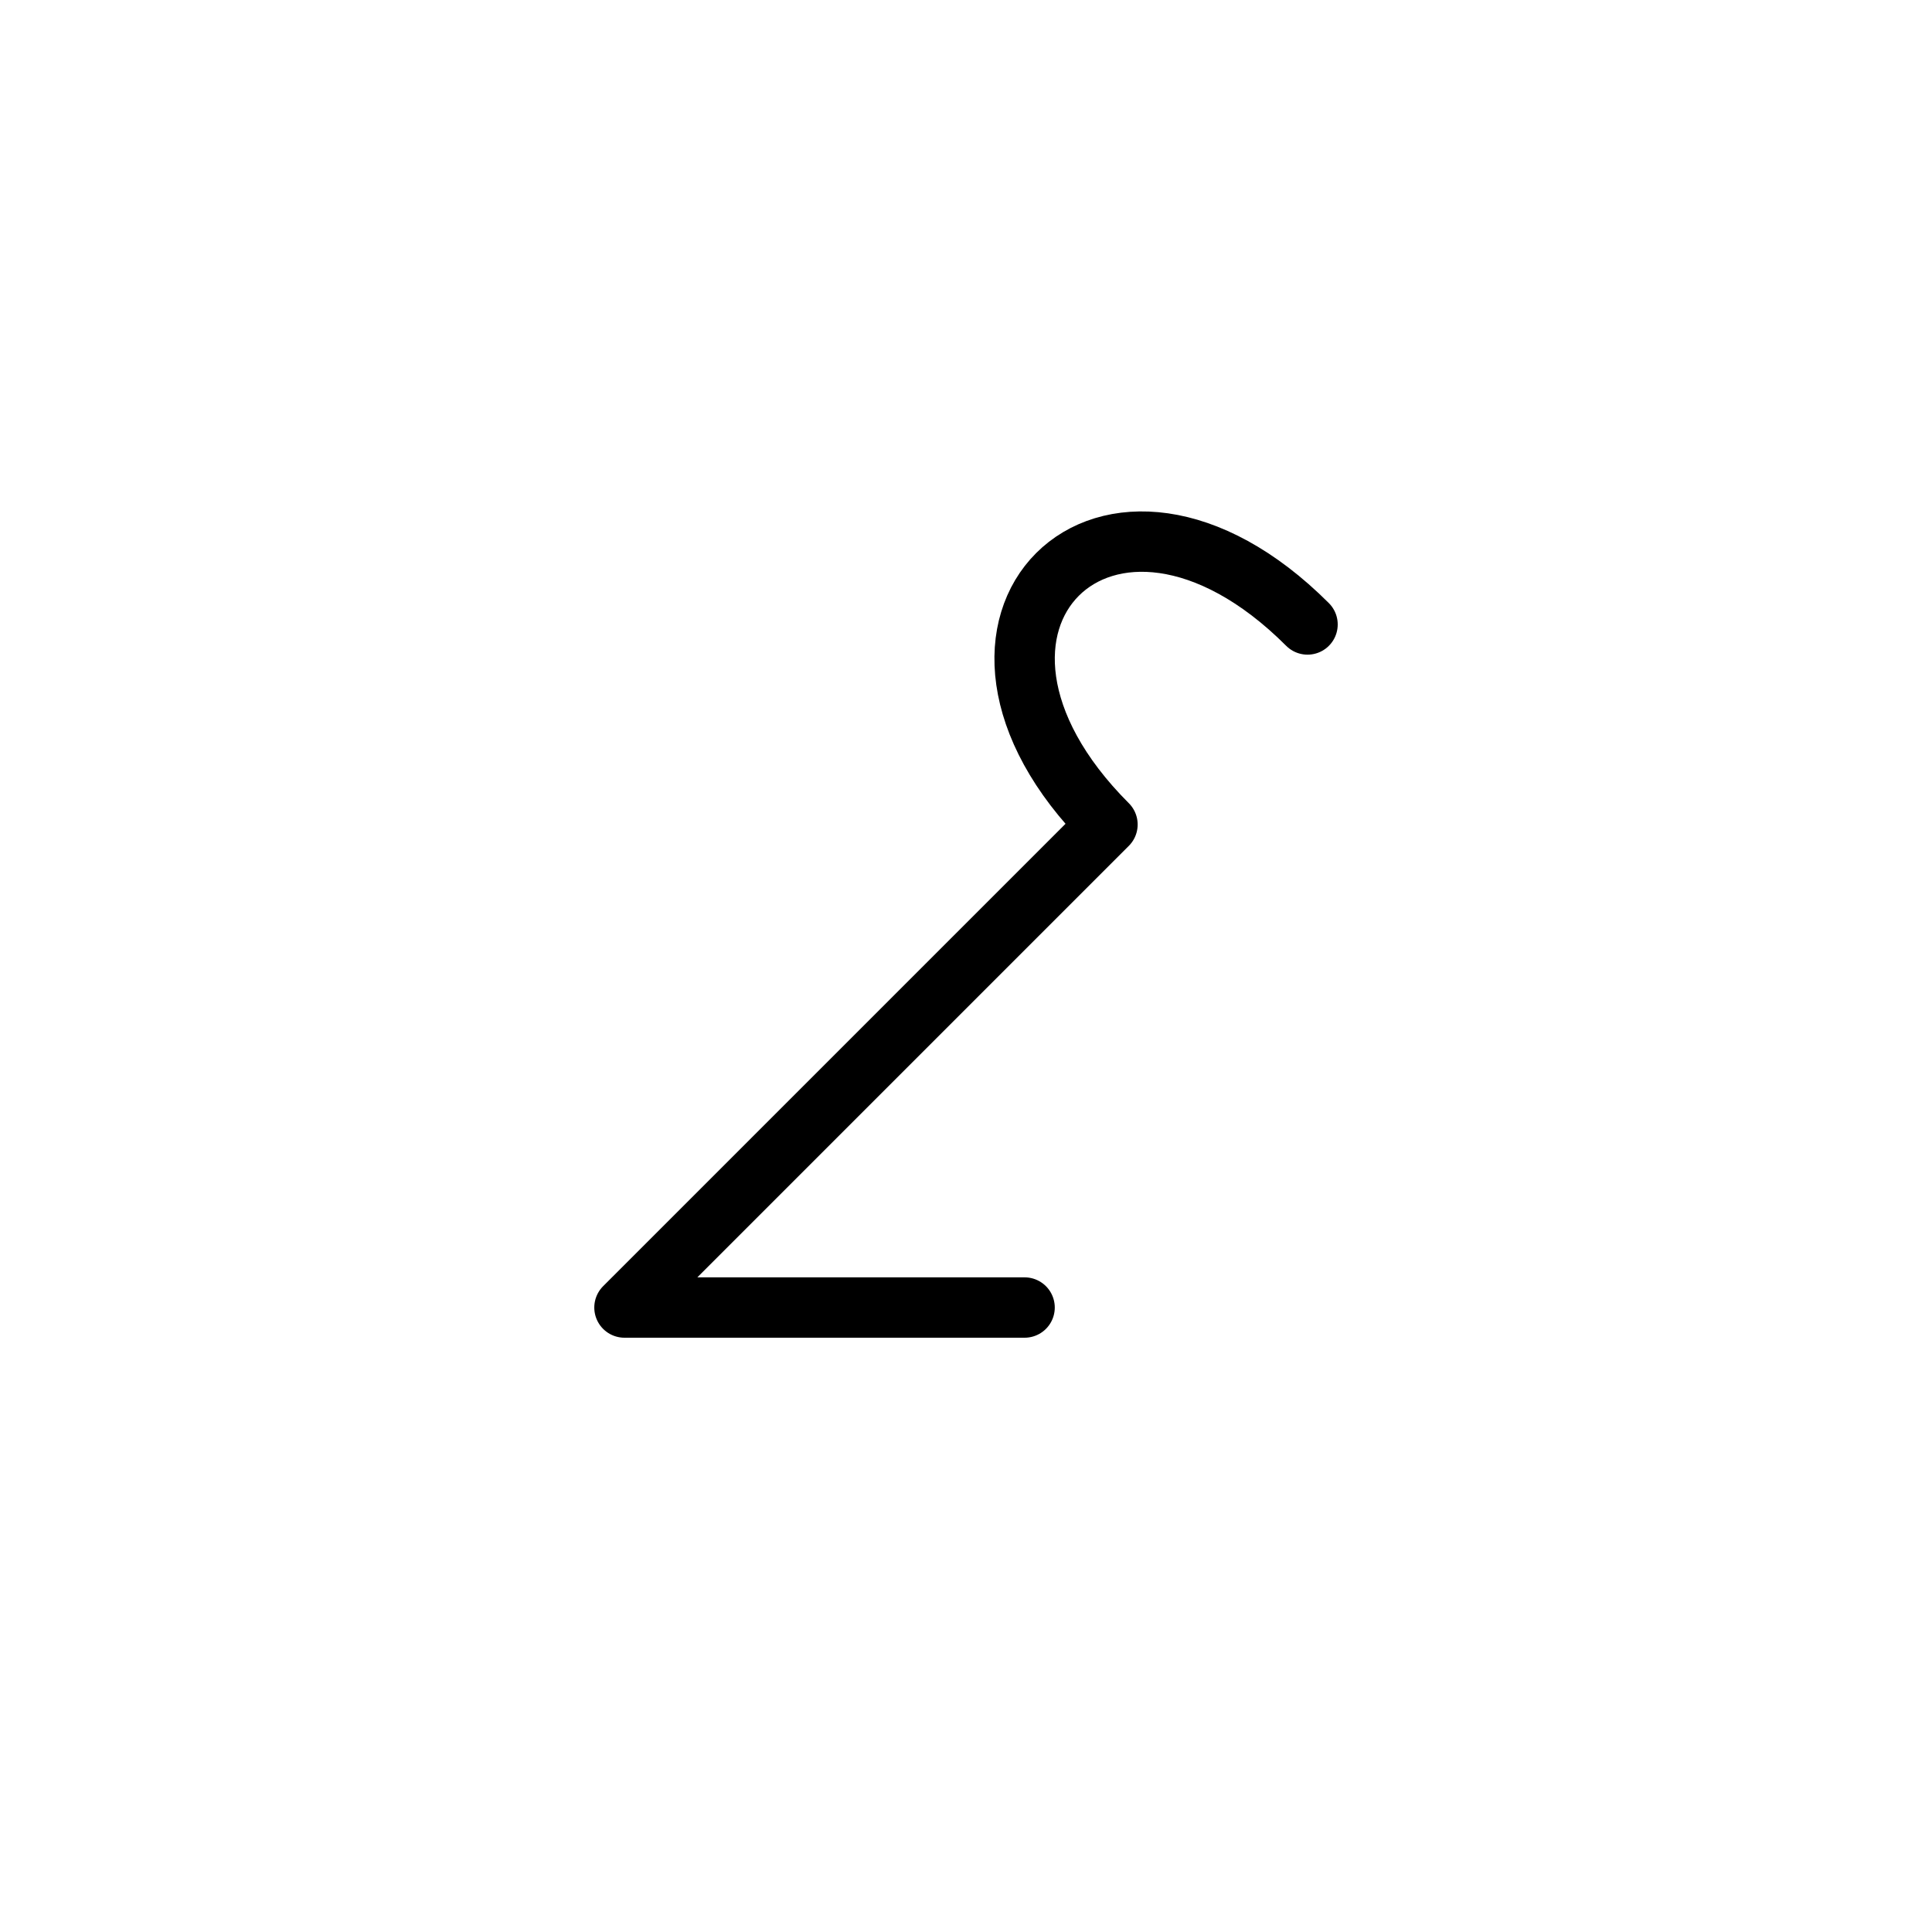 <?xml version="1.0" encoding="UTF-8"?>
<svg xmlns="http://www.w3.org/2000/svg" xmlns:xlink="http://www.w3.org/1999/xlink"
     width="40" height="40" viewBox="-20.0 -20.0 40 40">
<defs>
</defs>
<path d="M0.0,0.0 L-2.929,2.929 L2.929,-2.929 C-1.213,-7.071,2.929,-11.213,7.071,-7.071 M0.0,0.0 L2.929,-2.929 L-7.071,7.071 L1.213,7.071" stroke="black" fill="none" stroke-width="1.25" stroke-linecap="round" stroke-linejoin="round" />
</svg>